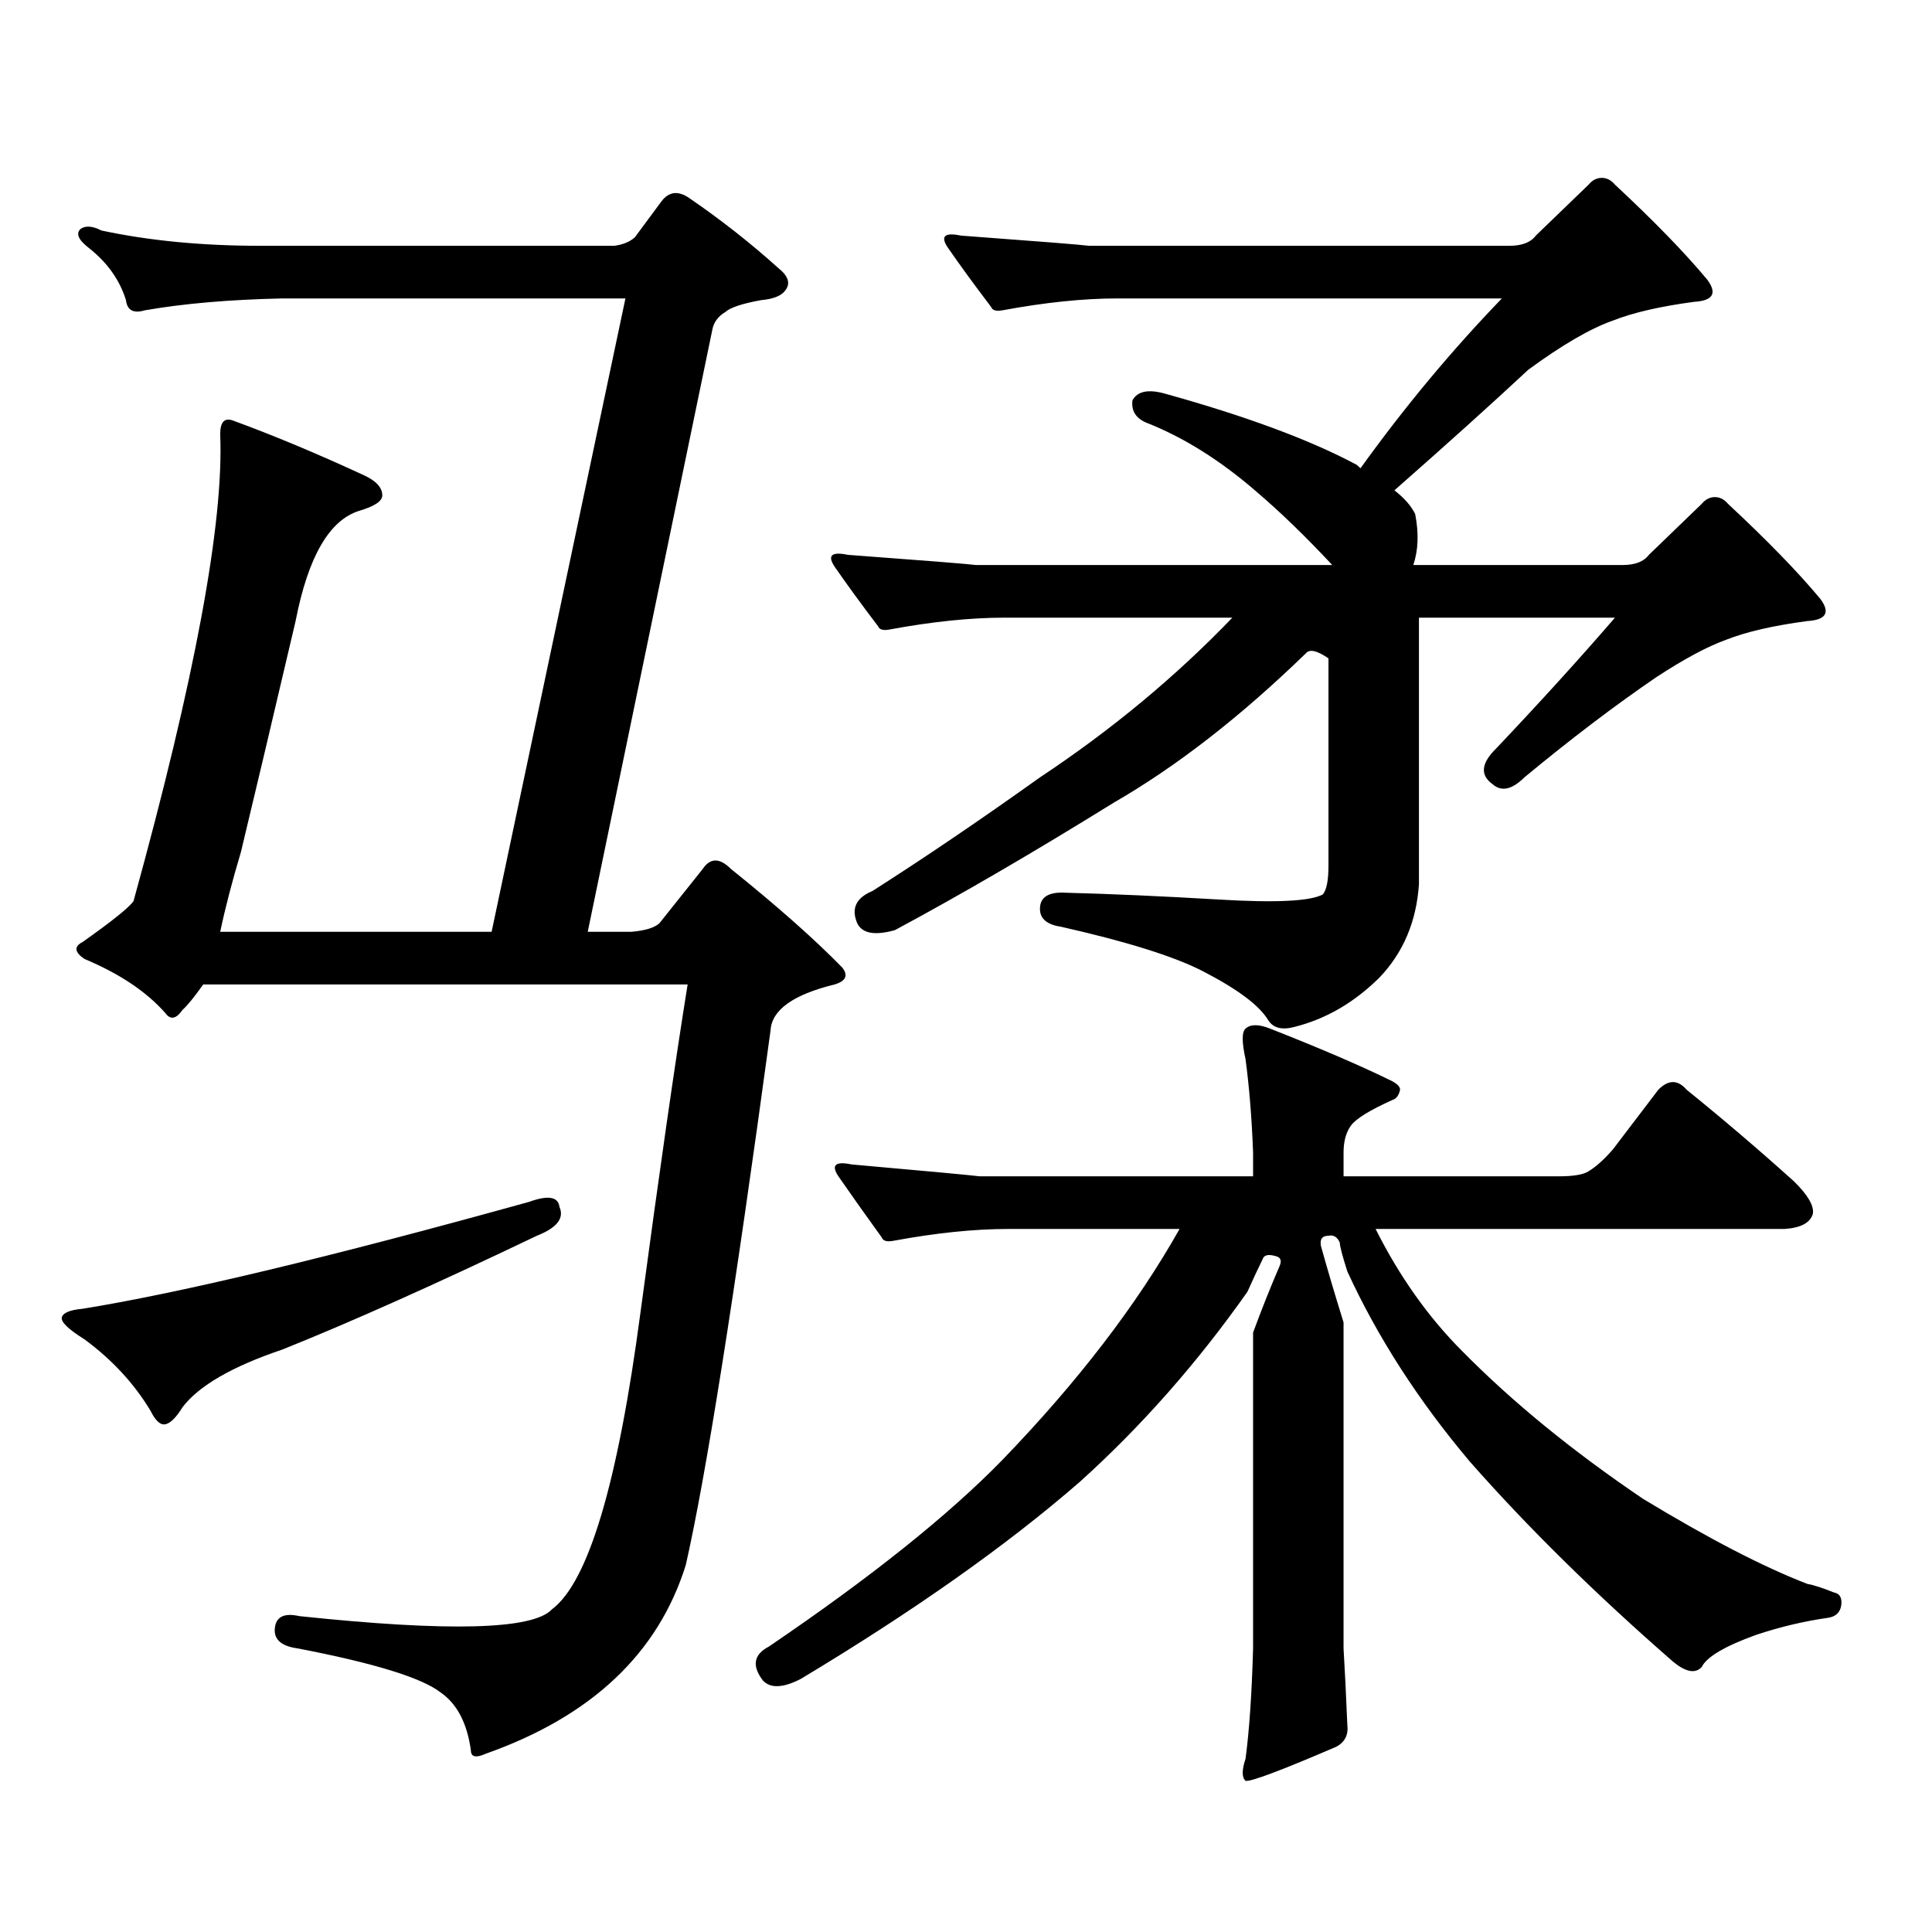 <?xml version="1.0" encoding="utf-8"?>
<!-- Generator: Adobe Illustrator 16.0.0, SVG Export Plug-In . SVG Version: 6.00 Build 0)  -->
<!DOCTYPE svg PUBLIC "-//W3C//DTD SVG 1.1//EN" "http://www.w3.org/Graphics/SVG/1.1/DTD/svg11.dtd">
<svg version="1.1" id="图层_1" xmlns="http://www.w3.org/2000/svg" xmlns:xlink="http://www.w3.org/1999/xlink" x="0px" y="0px"
	 width="1000px" height="1000px" viewBox="0 0 1000 1000" enable-background="new 0 0 1000 1000" xml:space="preserve">
<path d="M273.969,622.047c9.756-3.516,14.954-2.637,15.609,2.637c2.592,5.863-1.311,10.849-11.707,14.941
	c-52.682,25.199-96.583,44.824-131.704,58.887c-26.021,8.789-43.261,18.759-51.706,29.883c-3.262,5.273-6.188,8.212-8.78,8.789
	c-2.606,0.59-5.213-1.758-7.805-7.031c-8.46-14.063-19.847-26.367-34.146-36.914c-8.46-5.273-12.362-9.078-11.707-11.426
	c0.641-2.335,4.223-3.805,10.731-4.395C93.485,669.219,170.557,650.762,273.969,622.047z M317.87,127.223
	c4.543-0.577,8.125-2.047,10.731-4.395l13.658-18.457c3.902-5.273,8.78-5.851,14.634-1.758
	c16.25,11.137,31.539,23.153,45.853,36.035c5.198,4.105,6.494,7.91,3.902,11.426c-1.951,2.938-6.188,4.696-12.683,5.273
	c-9.756,1.758-15.944,3.817-18.536,6.152c-3.902,2.348-6.188,5.575-6.829,9.668l-64.389,311.133h22.438
	c7.149-0.577,12.027-2.047,14.634-4.395l22.438-28.125c3.902-5.851,8.78-5.851,14.634,0c24.055,19.336,43.246,36.337,57.56,50.977
	c3.247,4.105,1.951,7.031-3.902,8.789c-21.463,5.273-32.529,13.184-33.17,23.73c-18.871,138.867-33.505,231.152-43.901,276.855
	c-14.313,45.703-48.779,78.223-103.412,97.559c-5.213,2.334-7.805,1.758-7.805-1.758c-1.951-14.063-7.164-24.033-15.609-29.883
	c-9.756-7.622-34.48-15.244-74.145-22.852c-8.46-1.182-12.362-4.697-11.707-10.547c0.641-5.864,4.878-7.91,12.683-6.152
	c77.392,8.198,120.973,7.031,130.729-3.516c18.856-14.063,34.146-65.328,45.853-153.809c9.756-72.647,17.881-129.199,24.39-169.629
	H105.192c-4.558,6.454-8.14,10.849-10.731,13.184c-3.262,4.696-6.188,5.273-8.78,1.758c-9.756-11.124-23.749-20.504-41.95-28.125
	c-5.213-3.516-5.533-6.441-0.976-8.789c14.954-10.547,23.734-17.578,26.341-21.094c31.859-115.426,46.828-195.996,44.877-241.699
	c0-6.441,2.271-8.789,6.829-7.031c20.808,7.621,43.246,17.001,67.315,28.125c6.494,2.938,9.756,6.454,9.756,10.547
	c0,2.938-3.902,5.575-11.707,7.91c-15.609,4.696-26.676,23.73-33.17,57.129c-12.362,52.734-21.798,92.587-28.292,119.531
	c-4.558,15.243-8.14,29.004-10.731,41.309h140.484l69.267-327.832H146.167c-27.316,0.59-51.065,2.637-71.218,6.152
	c-5.854,1.758-9.115,0-9.756-5.273c-3.262-10.547-9.756-19.625-19.512-27.246c-5.213-4.093-6.509-7.32-3.902-9.668
	c2.592-1.758,6.174-1.456,10.731,0.879c24.71,5.273,52.026,7.91,81.949,7.91H317.87z M697.373,892.75
	c0.641,5.273-1.311,9.077-5.854,11.426c-28.627,12.305-44.236,18.154-46.828,17.578c-1.951-1.758-1.951-5.576,0-11.426
	c1.951-14.653,3.247-33.701,3.902-57.129V689.723c4.543-12.305,9.101-23.73,13.658-34.277c1.296-2.926,0.641-4.684-1.951-5.273
	c-3.902-1.168-6.188-0.577-6.829,1.758c-2.606,5.273-5.213,10.849-7.805,16.699c-26.021,36.914-54.968,69.735-86.827,98.438
	c-37.728,32.808-85.852,66.797-144.387,101.953c-9.115,4.683-15.609,4.971-19.512,0.879c-5.854-7.622-4.878-13.486,2.927-17.578
	c52.682-35.747,93.001-67.979,120.973-96.68c39.023-40.43,69.587-80.27,91.705-119.531h-88.778c-17.561,0-37.407,2.06-59.511,6.152
	c-3.262,0.59-5.213,0-5.854-1.758c-8.46-11.715-15.944-22.262-22.438-31.641c-3.902-5.851-1.631-7.91,6.829-6.152
	c39.664,3.516,61.782,5.575,66.34,6.152h141.46v-12.305c-0.655-17.578-1.951-33.688-3.902-48.34c-1.951-8.789-1.951-14.063,0-15.82
	c2.592-2.335,6.829-2.335,12.683,0c25.365,9.97,45.853,18.759,61.462,26.367c3.902,1.758,5.854,3.516,5.854,5.273
	c-0.655,2.938-1.951,4.696-3.902,5.273c-11.707,5.273-18.871,9.668-21.463,13.184c-2.606,3.516-3.902,8.212-3.902,14.063v12.305
	h111.217c7.805,0,13.003-0.879,15.609-2.637c3.902-2.335,8.125-6.152,12.683-11.426l23.414-30.762
	c5.198-5.273,10.076-5.273,14.634,0c18.856,15.243,37.393,31.063,55.608,47.461c7.149,7.031,10.396,12.606,9.756,16.699
	c-1.311,4.696-6.188,7.333-14.634,7.91H712.007c12.348,24.609,27.316,45.703,44.877,63.281
	c26.006,26.367,57.225,51.855,93.656,76.465c33.811,20.503,62.103,35.156,84.876,43.945c3.247,0.576,7.805,2.046,13.658,4.395
	c3.247,0.576,4.543,2.925,3.902,7.031c-0.655,3.516-2.927,5.562-6.829,6.152c-12.362,1.758-24.725,4.683-37.072,8.789
	c-16.265,5.85-25.7,11.426-28.292,16.699c-3.262,3.516-8.14,2.637-14.634-2.637c-40.334-35.156-75.455-69.736-105.363-103.711
	c-26.676-31.641-47.804-64.449-63.413-98.438c-2.606-8.199-3.902-13.184-3.902-14.941c-1.311-2.926-3.262-4.093-5.854-3.516
	c-3.262,0-4.558,1.758-3.902,5.273c3.247,11.728,7.149,24.911,11.707,39.551v168.75C696.063,863.746,696.718,876.93,697.373,892.75z
	 M713.958,506.031c-13.018,12.895-27.651,21.396-43.901,25.488c-6.509,1.758-11.066,0.59-13.658-3.516
	c-4.558-7.608-15.944-16.109-34.146-25.488c-14.969-7.608-39.358-15.23-73.169-22.852c-7.805-1.168-11.387-4.684-10.731-10.547
	c0.641-5.273,5.198-7.608,13.658-7.031c22.759,0.59,49.1,1.758,79.022,3.516c29.268,1.758,47.148,0.879,53.657-2.637
	c1.951-2.335,2.927-7.32,2.927-14.941V340.797c-5.854-4.093-9.756-4.972-11.707-2.637c-33.825,32.821-66.995,58.598-99.51,77.344
	c-41.63,25.79-79.357,47.763-113.168,65.918c-10.411,2.938-16.92,1.758-19.512-3.516c-3.262-7.608-0.655-13.184,7.805-16.699
	c26.661-16.988,55.608-36.612,86.827-58.887c37.072-24.609,70.242-52.145,99.51-82.617H519.816c-17.561,0-37.407,2.06-59.511,6.152
	c-3.262,0.59-5.213,0-5.854-1.758c-8.46-11.124-15.944-21.383-22.438-30.762c-3.902-5.851-1.631-7.91,6.829-6.152
	c39.664,2.938,61.782,4.696,66.34,5.273h184.386c-13.658-14.64-26.676-27.246-39.023-37.793
	c-18.871-16.397-38.048-28.414-57.56-36.035c-5.213-2.335-7.484-6.152-6.829-11.426c2.592-4.684,8.125-5.851,16.585-3.516
	c42.271,11.728,75.44,24.032,99.51,36.914l1.951,1.758c22.759-31.641,47.148-60.934,73.169-87.891h-199.02
	c-17.561,0-37.407,2.06-59.511,6.152c-3.262,0.59-5.213,0-5.854-1.758c-8.46-11.124-15.944-21.383-22.438-30.762
	c-3.902-5.851-1.631-7.91,6.829-6.152c39.664,2.938,61.782,4.696,66.34,5.273h217.556c6.494,0,11.052-1.758,13.658-5.273
	l27.316-26.367c1.951-2.335,4.223-3.516,6.829-3.516c2.592,0,4.878,1.181,6.829,3.516c20.152,18.759,36.097,35.156,47.804,49.219
	c5.198,7.031,2.927,10.849-6.829,11.426c-17.561,2.348-31.554,5.575-41.95,9.668c-11.707,4.105-26.341,12.606-43.901,25.488
	c-18.216,17.001-41.31,37.793-69.267,62.402c5.198,4.105,8.78,8.212,10.731,12.305c1.951,9.97,1.616,18.759-0.976,26.367h108.29
	c6.494,0,11.052-1.758,13.658-5.273l27.316-26.367c1.951-2.335,4.223-3.516,6.829-3.516c2.592,0,4.878,1.181,6.829,3.516
	c20.152,18.759,36.097,35.156,47.804,49.219c5.198,7.031,2.927,10.849-6.829,11.426c-17.561,2.348-31.554,5.575-41.95,9.668
	c-9.756,3.516-21.798,9.97-36.097,19.336c-21.463,14.652-44.236,31.942-68.291,51.855c-6.509,6.454-12.042,7.621-16.585,3.516
	c-6.509-4.684-5.854-10.836,1.951-18.457c22.759-24.02,43.246-46.582,61.462-67.676H734.445v137.988
	C733.135,477.027,726.306,493.149,713.958,506.031z"/>
</svg>
